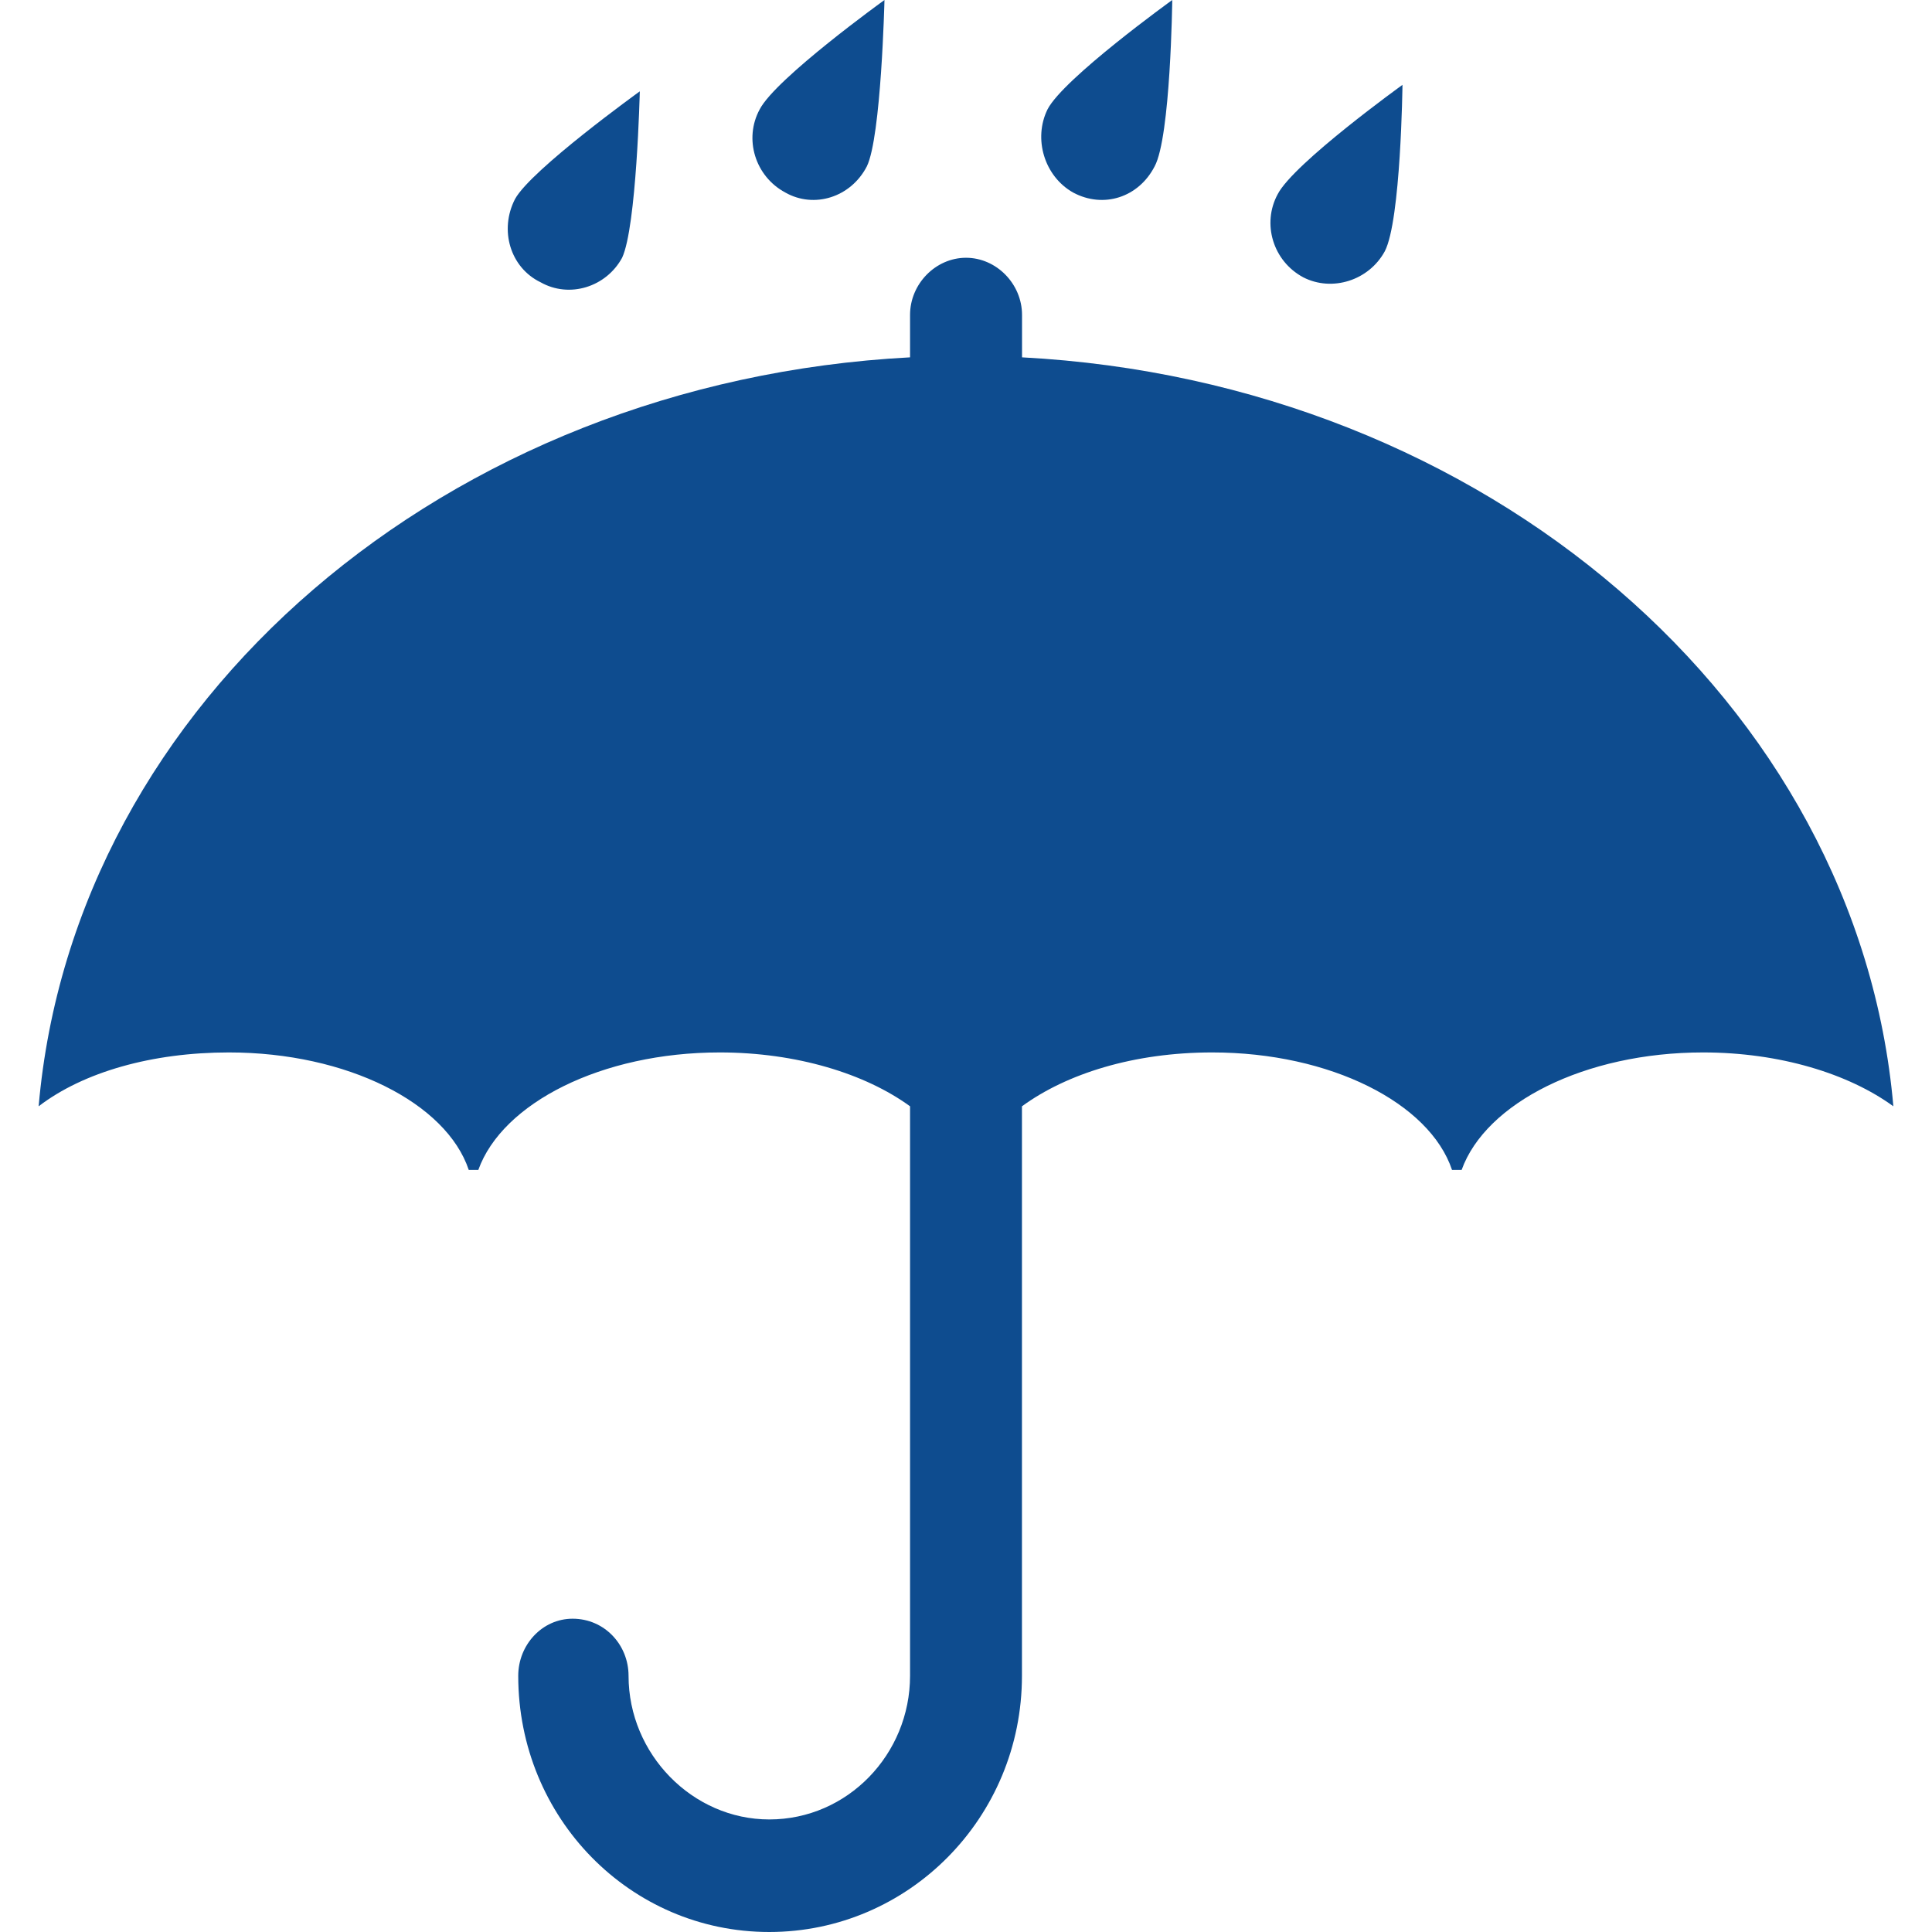 <?xml version="1.0" encoding="utf-8"?>
<!-- Generator: Adobe Illustrator 16.2.0, SVG Export Plug-In . SVG Version: 6.00 Build 0)  -->
<!DOCTYPE svg PUBLIC "-//W3C//DTD SVG 1.1//EN" "http://www.w3.org/Graphics/SVG/1.1/DTD/svg11.dtd">
<svg version="1.1" id="Слой_1" xmlns="http://www.w3.org/2000/svg" xmlns:xlink="http://www.w3.org/1999/xlink" x="0px" y="0px"
	 width="50px" height="50px" viewBox="0 0 50 50" enable-background="new 0 0 50 50" xml:space="preserve">
<path fill="#0E4C8F" d="M49,28.631c-1.158-0.844-2.938-1.394-4.924-1.394c-3.062,0-5.628,1.311-6.249,3.04h-0.249
	c-0.579-1.729-3.146-3.04-6.206-3.04c-2.027,0-3.765,0.548-4.924,1.394V43.37c0,3.675-2.939,6.63-6.54,6.63s-6.496-2.955-6.496-6.63
	c0-0.802,0.621-1.478,1.407-1.478c0.827,0,1.448,0.676,1.448,1.478c0,2.027,1.655,3.717,3.642,3.717
	c2.029,0,3.643-1.689,3.643-3.717V28.631c-1.159-0.844-2.938-1.394-4.924-1.394c-3.063,0-5.629,1.311-6.249,3.04h-0.248
	c-0.579-1.729-3.146-3.04-6.207-3.04c-1.986,0-3.766,0.506-4.924,1.394C1.909,18.159,11.552,9.88,23.552,9.248V8.149
	c0-0.802,0.663-1.478,1.448-1.478c0.787,0,1.45,0.676,1.45,1.478v1.099C38.448,9.88,48.089,18.2,49,28.631L49,28.631z M16.558,2.364
	c0,0-2.814,2.027-3.229,2.787c-0.414,0.802-0.125,1.774,0.661,2.154c0.745,0.422,1.697,0.125,2.11-0.634
	C16.475,5.87,16.558,2.364,16.558,2.364L16.558,2.364z M22.89,0c0,0-2.814,2.027-3.229,2.83c-0.414,0.76-0.123,1.731,0.662,2.152
	c0.744,0.423,1.695,0.127,2.11-0.675C22.806,3.547,22.89,0,22.89,0L22.89,0z M30.338,0c0,0-2.814,2.027-3.228,2.83
	c-0.374,0.76-0.084,1.731,0.661,2.152c0.787,0.423,1.697,0.127,2.11-0.675C30.296,3.547,30.338,0,30.338,0L30.338,0z M36.296,2.196
	c0,0-2.814,2.027-3.229,2.829c-0.413,0.76-0.126,1.731,0.663,2.153c0.744,0.38,1.696,0.084,2.109-0.676
	C36.255,5.7,36.296,2.196,36.296,2.196L36.296,2.196z"/>
</svg>
